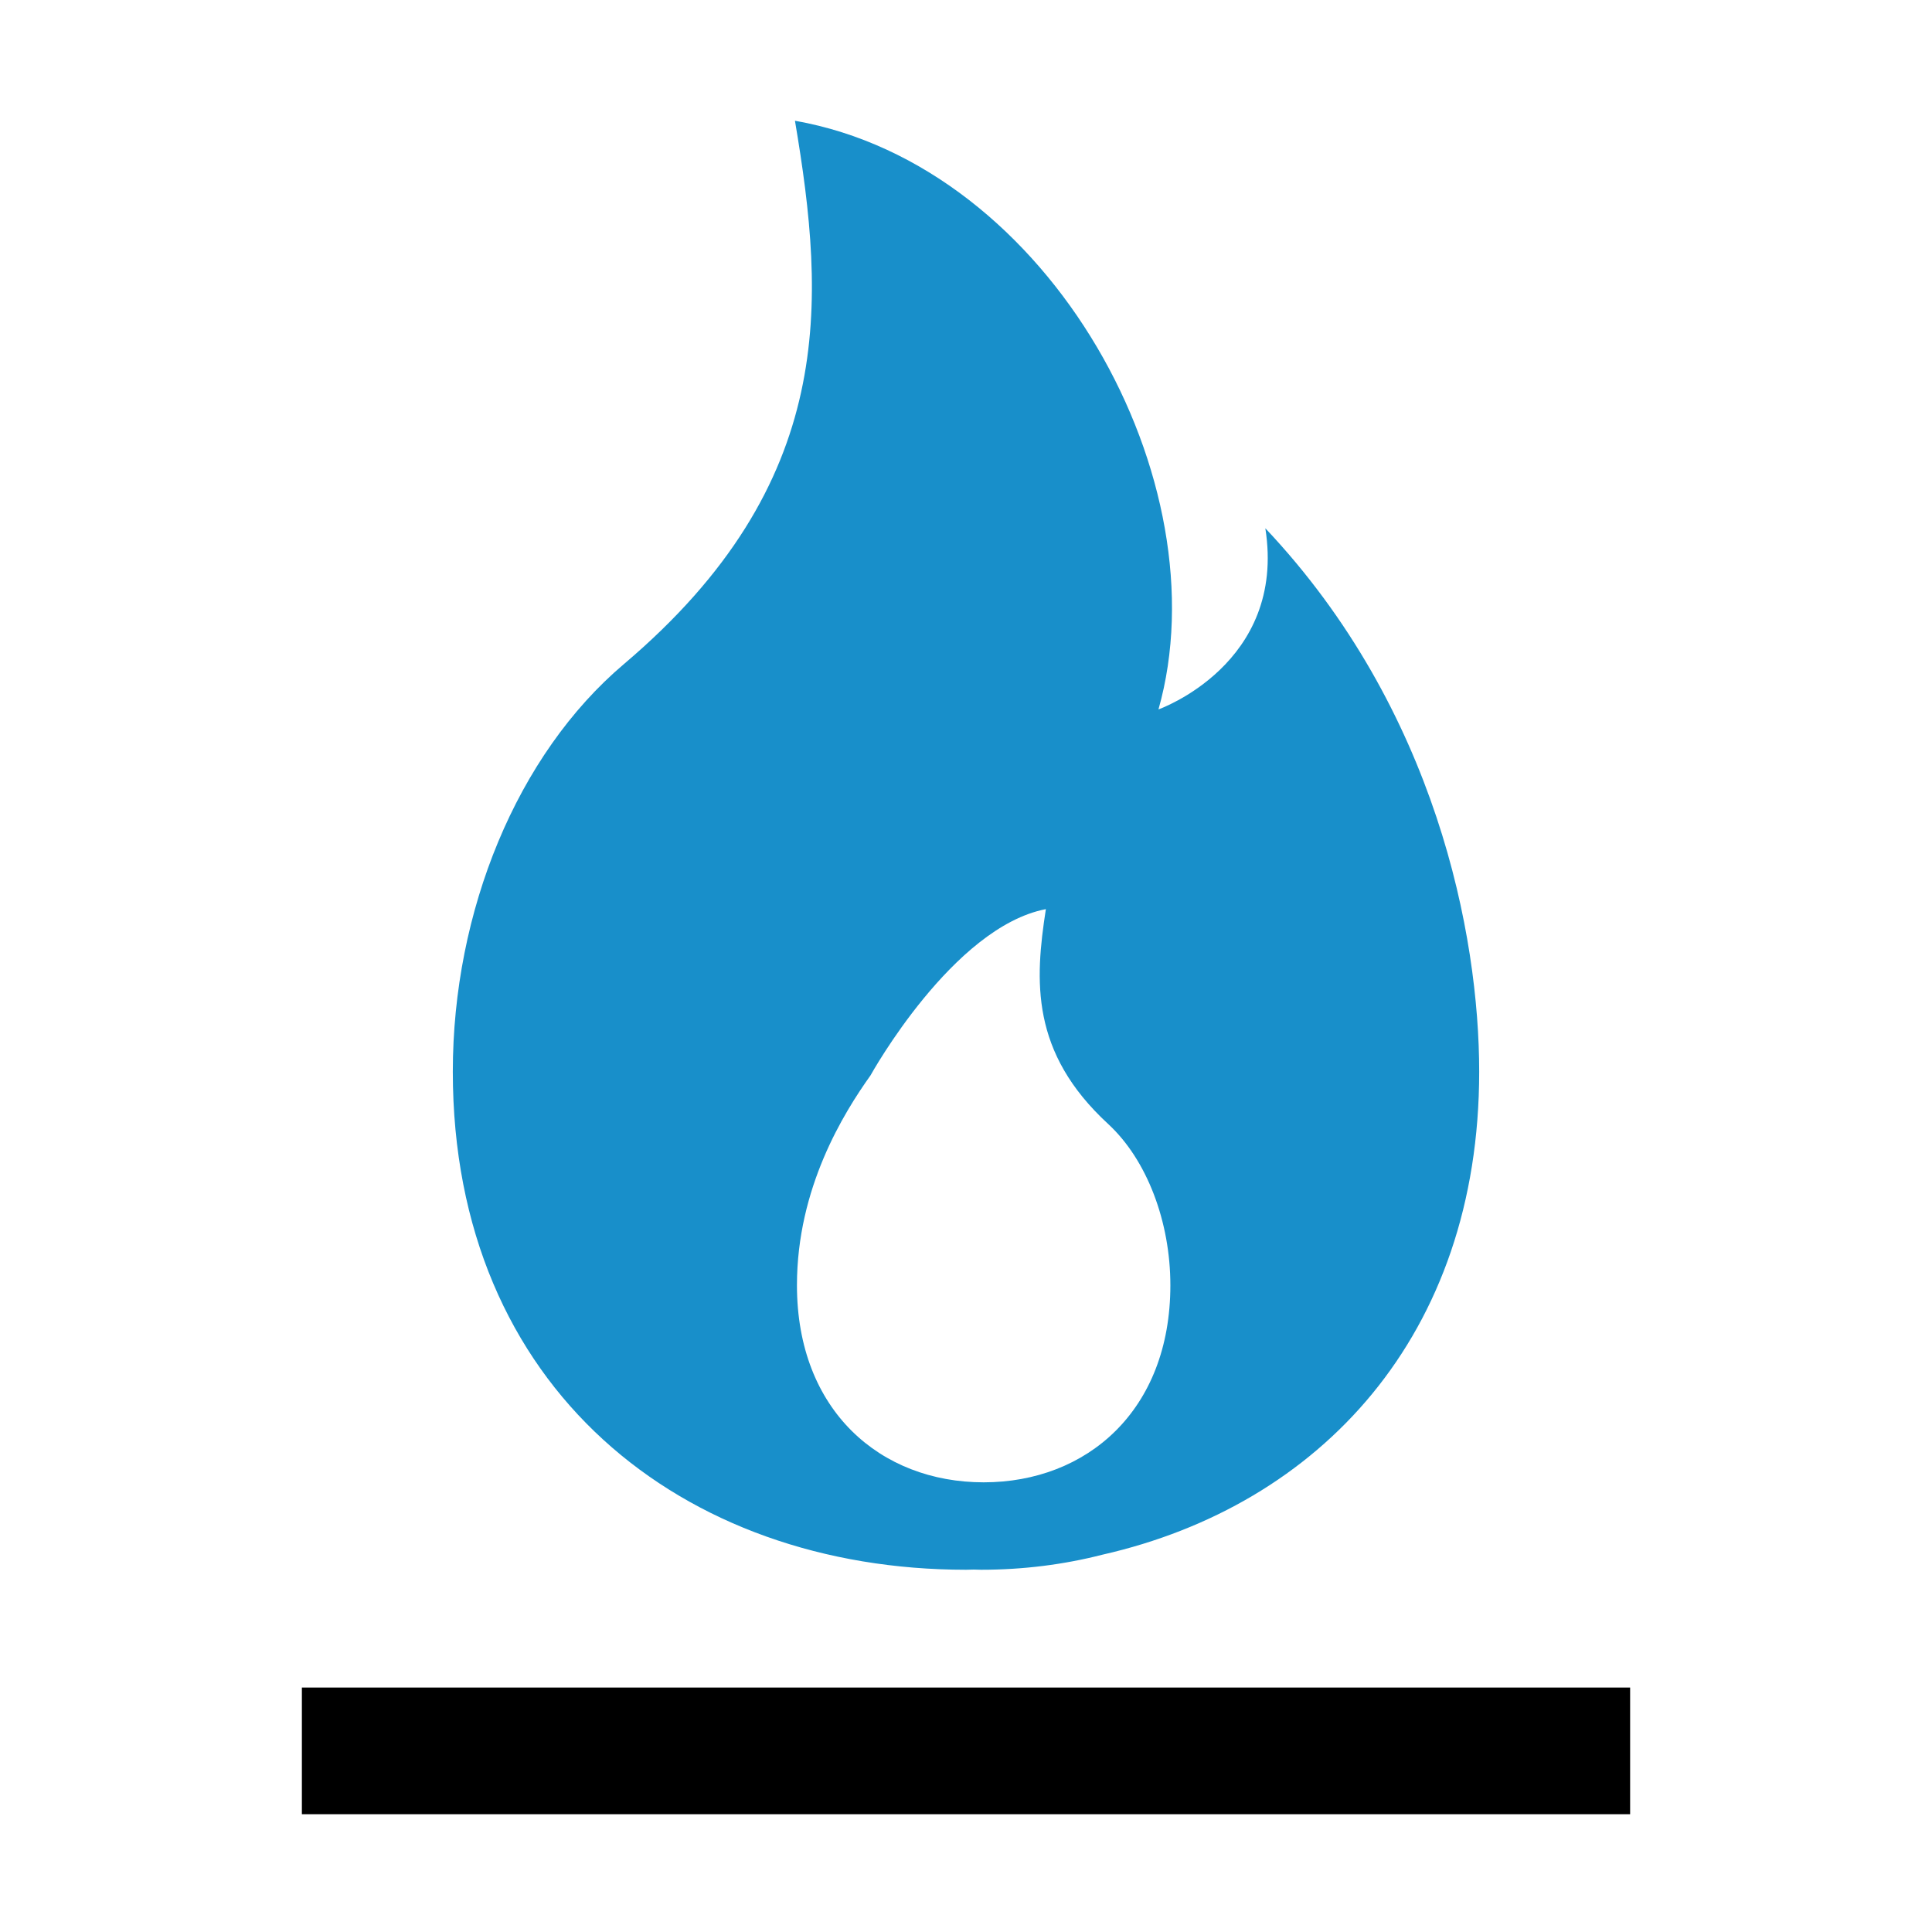 <svg width="32" height="32" viewBox="0 0 32 32" fill="none" xmlns="http://www.w3.org/2000/svg">
<path d="M13.167 2C17.417 2.75 20.25 8 19.188 11.75C19.188 11.75 21.312 11 20.958 8.75C23.791 11.75 24.5 15.5 24.5 17.75C24.5 22.124 21.858 24.933 18.262 25.75C17.623 25.914 16.948 26 16.25 26C16.209 26 16.168 25.998 16.127 25.997C16.085 25.998 16.042 26 16 26C11.305 26 7.5 23 7.5 17.75C7.5 15.094 8.562 12.5 10.333 11C13.875 8 13.673 5 13.167 2ZM17.323 15.058C15.783 15.354 14.428 17.794 14.419 17.811C13.973 18.437 13.2 19.676 13.2 21.288C13.2 23.365 14.585 24.552 16.293 24.552C18 24.552 19.385 23.364 19.385 21.288C19.385 20.237 18.998 19.211 18.355 18.617C17.066 17.43 17.139 16.244 17.323 15.058Z" fill="#188FCA"/>
<path d="M5 29L27 29" stroke="black" stroke-width="2.098"/>
</svg>
